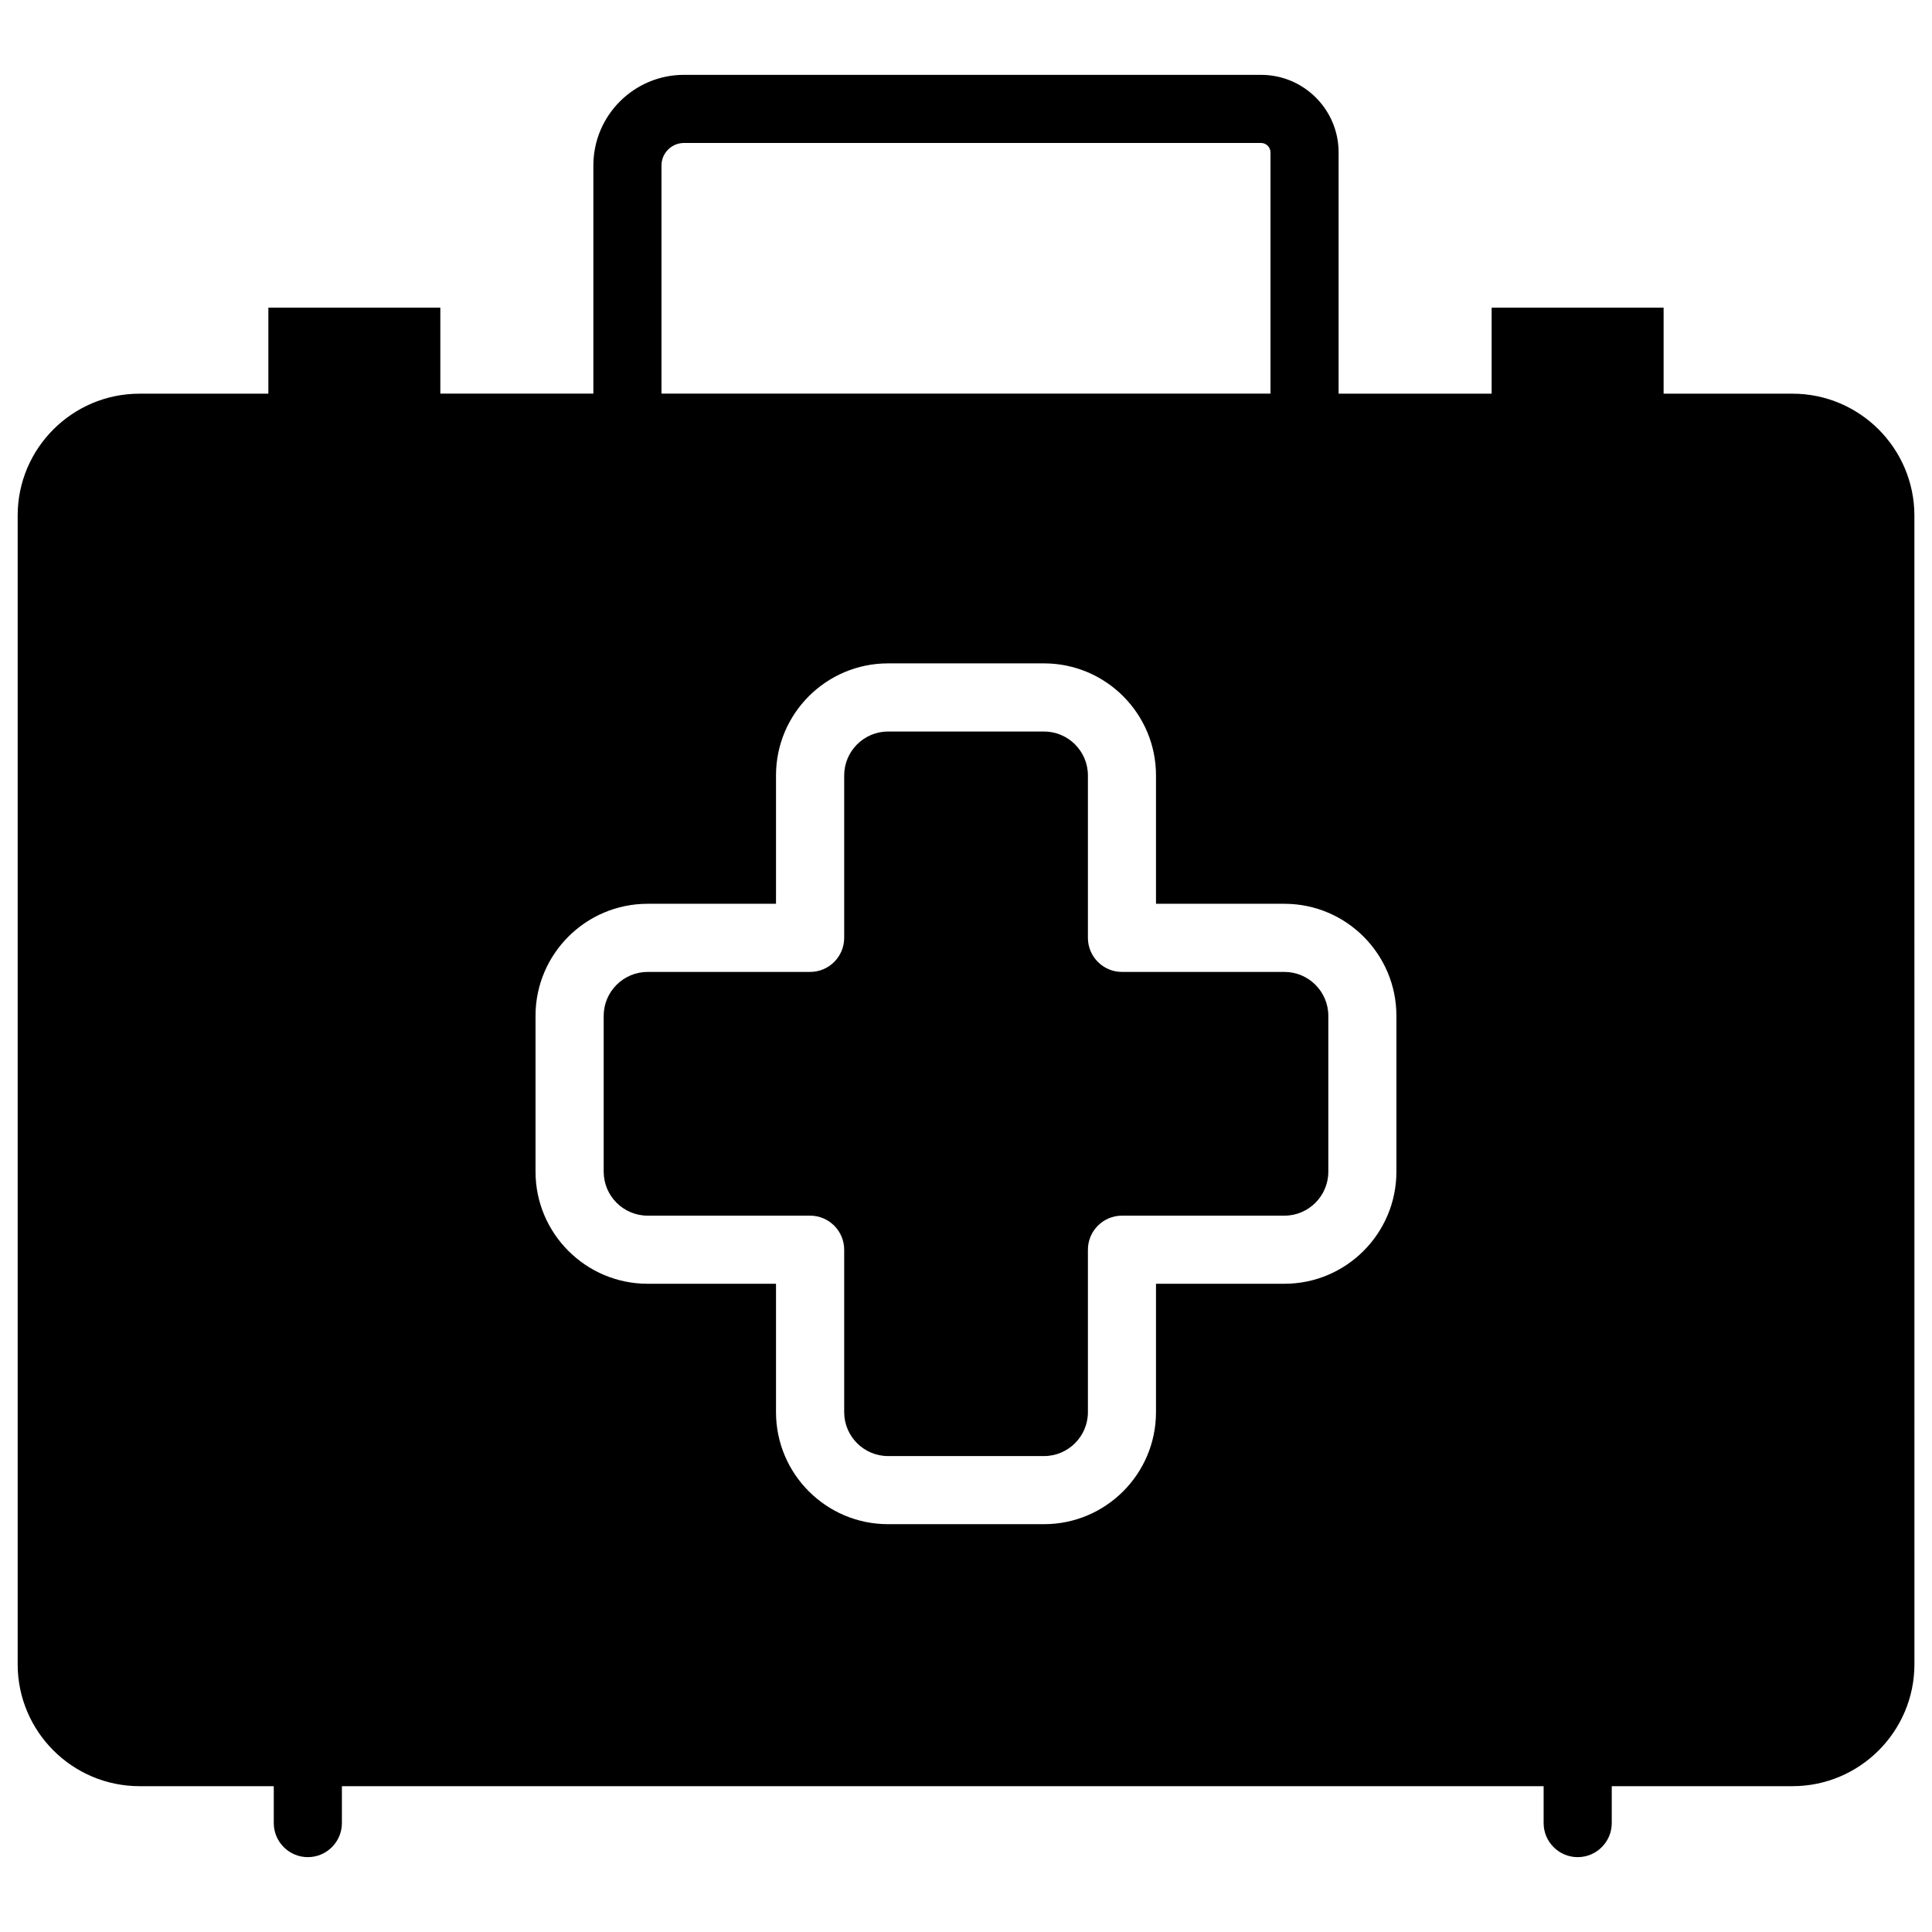 <?xml version="1.0" encoding="UTF-8"?>
<!-- Uploaded to: ICON Repo, www.svgrepo.com, Generator: ICON Repo Mixer Tools -->
<svg width="800px" height="800px" version="1.1" viewBox="144 144 512 512" xmlns="http://www.w3.org/2000/svg">
 <defs>
  <clipPath id="a">
   <path d="m148.09 163h503.81v474h-503.81z"/>
  </clipPath>
 </defs>
 <path d="m484.39 401.57h-43.055c-4.977 0-9.027-4.051-9.027-9.027v-43.055c0-6.402-5.227-11.629-11.629-11.629h-41.332c-6.402 0-11.629 5.227-11.629 11.629v43.055c0 4.977-4.051 9.027-9.027 9.027h-43.055c-6.422 0-11.652 5.227-11.652 11.629v41.312c0 6.422 5.227 11.652 11.652 11.652h43.055c4.977 0 9.027 4.051 9.027 9.027v43.055c0 6.402 5.227 11.629 11.629 11.629h41.332c6.402 0 11.629-5.227 11.629-11.629v-43.055c0-4.977 4.051-9.027 9.027-9.027h43.055c6.402 0 11.629-5.227 11.629-11.652v-41.312c0-6.402-5.227-11.629-11.629-11.629z"/>
 <g clip-path="url(#a)">
  <path d="m619.03 248.33h-34.156v-22.797h-45.574v22.797h-40.555v-63.941c0-11.336-9.215-20.551-20.551-20.551l-152.93-0.004c-13.246 0-24.016 10.77-24.016 24.016v60.457h-40.555v-22.773h-45.574v22.797h-34.152c-17.801 0-32.285 14.484-32.285 32.285v304.43c0 17.82 14.484 32.309 32.309 32.309h35.562v9.781c0 4.977 4.051 9.027 9.027 9.027 4.977 0 9.027-4.051 9.027-9.027v-9.781h318.47v9.781c0 4.977 4.051 9.027 9.027 9.027 4.977 0 9.027-4.051 9.027-9.027v-9.781h47.902c17.82 0 32.309-14.504 32.309-32.309l-0.008-304.43c-0.02-17.801-14.504-32.285-32.305-32.285zm-293.77-66.441h152.93c1.387 0 2.5 1.133 2.5 2.5v63.922l-161.39-0.004v-60.457c0-3.273 2.668-5.961 5.961-5.961zm188.8 272.62c0 16.375-13.309 29.703-29.684 29.703h-34.027v34.027c0 16.375-13.309 29.684-29.684 29.684h-41.332c-16.375 0-29.684-13.309-29.684-29.684v-34.027h-34.027c-16.375 0-29.703-13.328-29.703-29.703v-41.312c0-16.375 13.328-29.684 29.703-29.684h34.027v-34.027c0-16.375 13.309-29.684 29.684-29.684h41.332c16.375 0 29.684 13.309 29.684 29.684v34.027h34.027c16.375 0 29.684 13.309 29.684 29.684z"/>
 </g>
</svg>